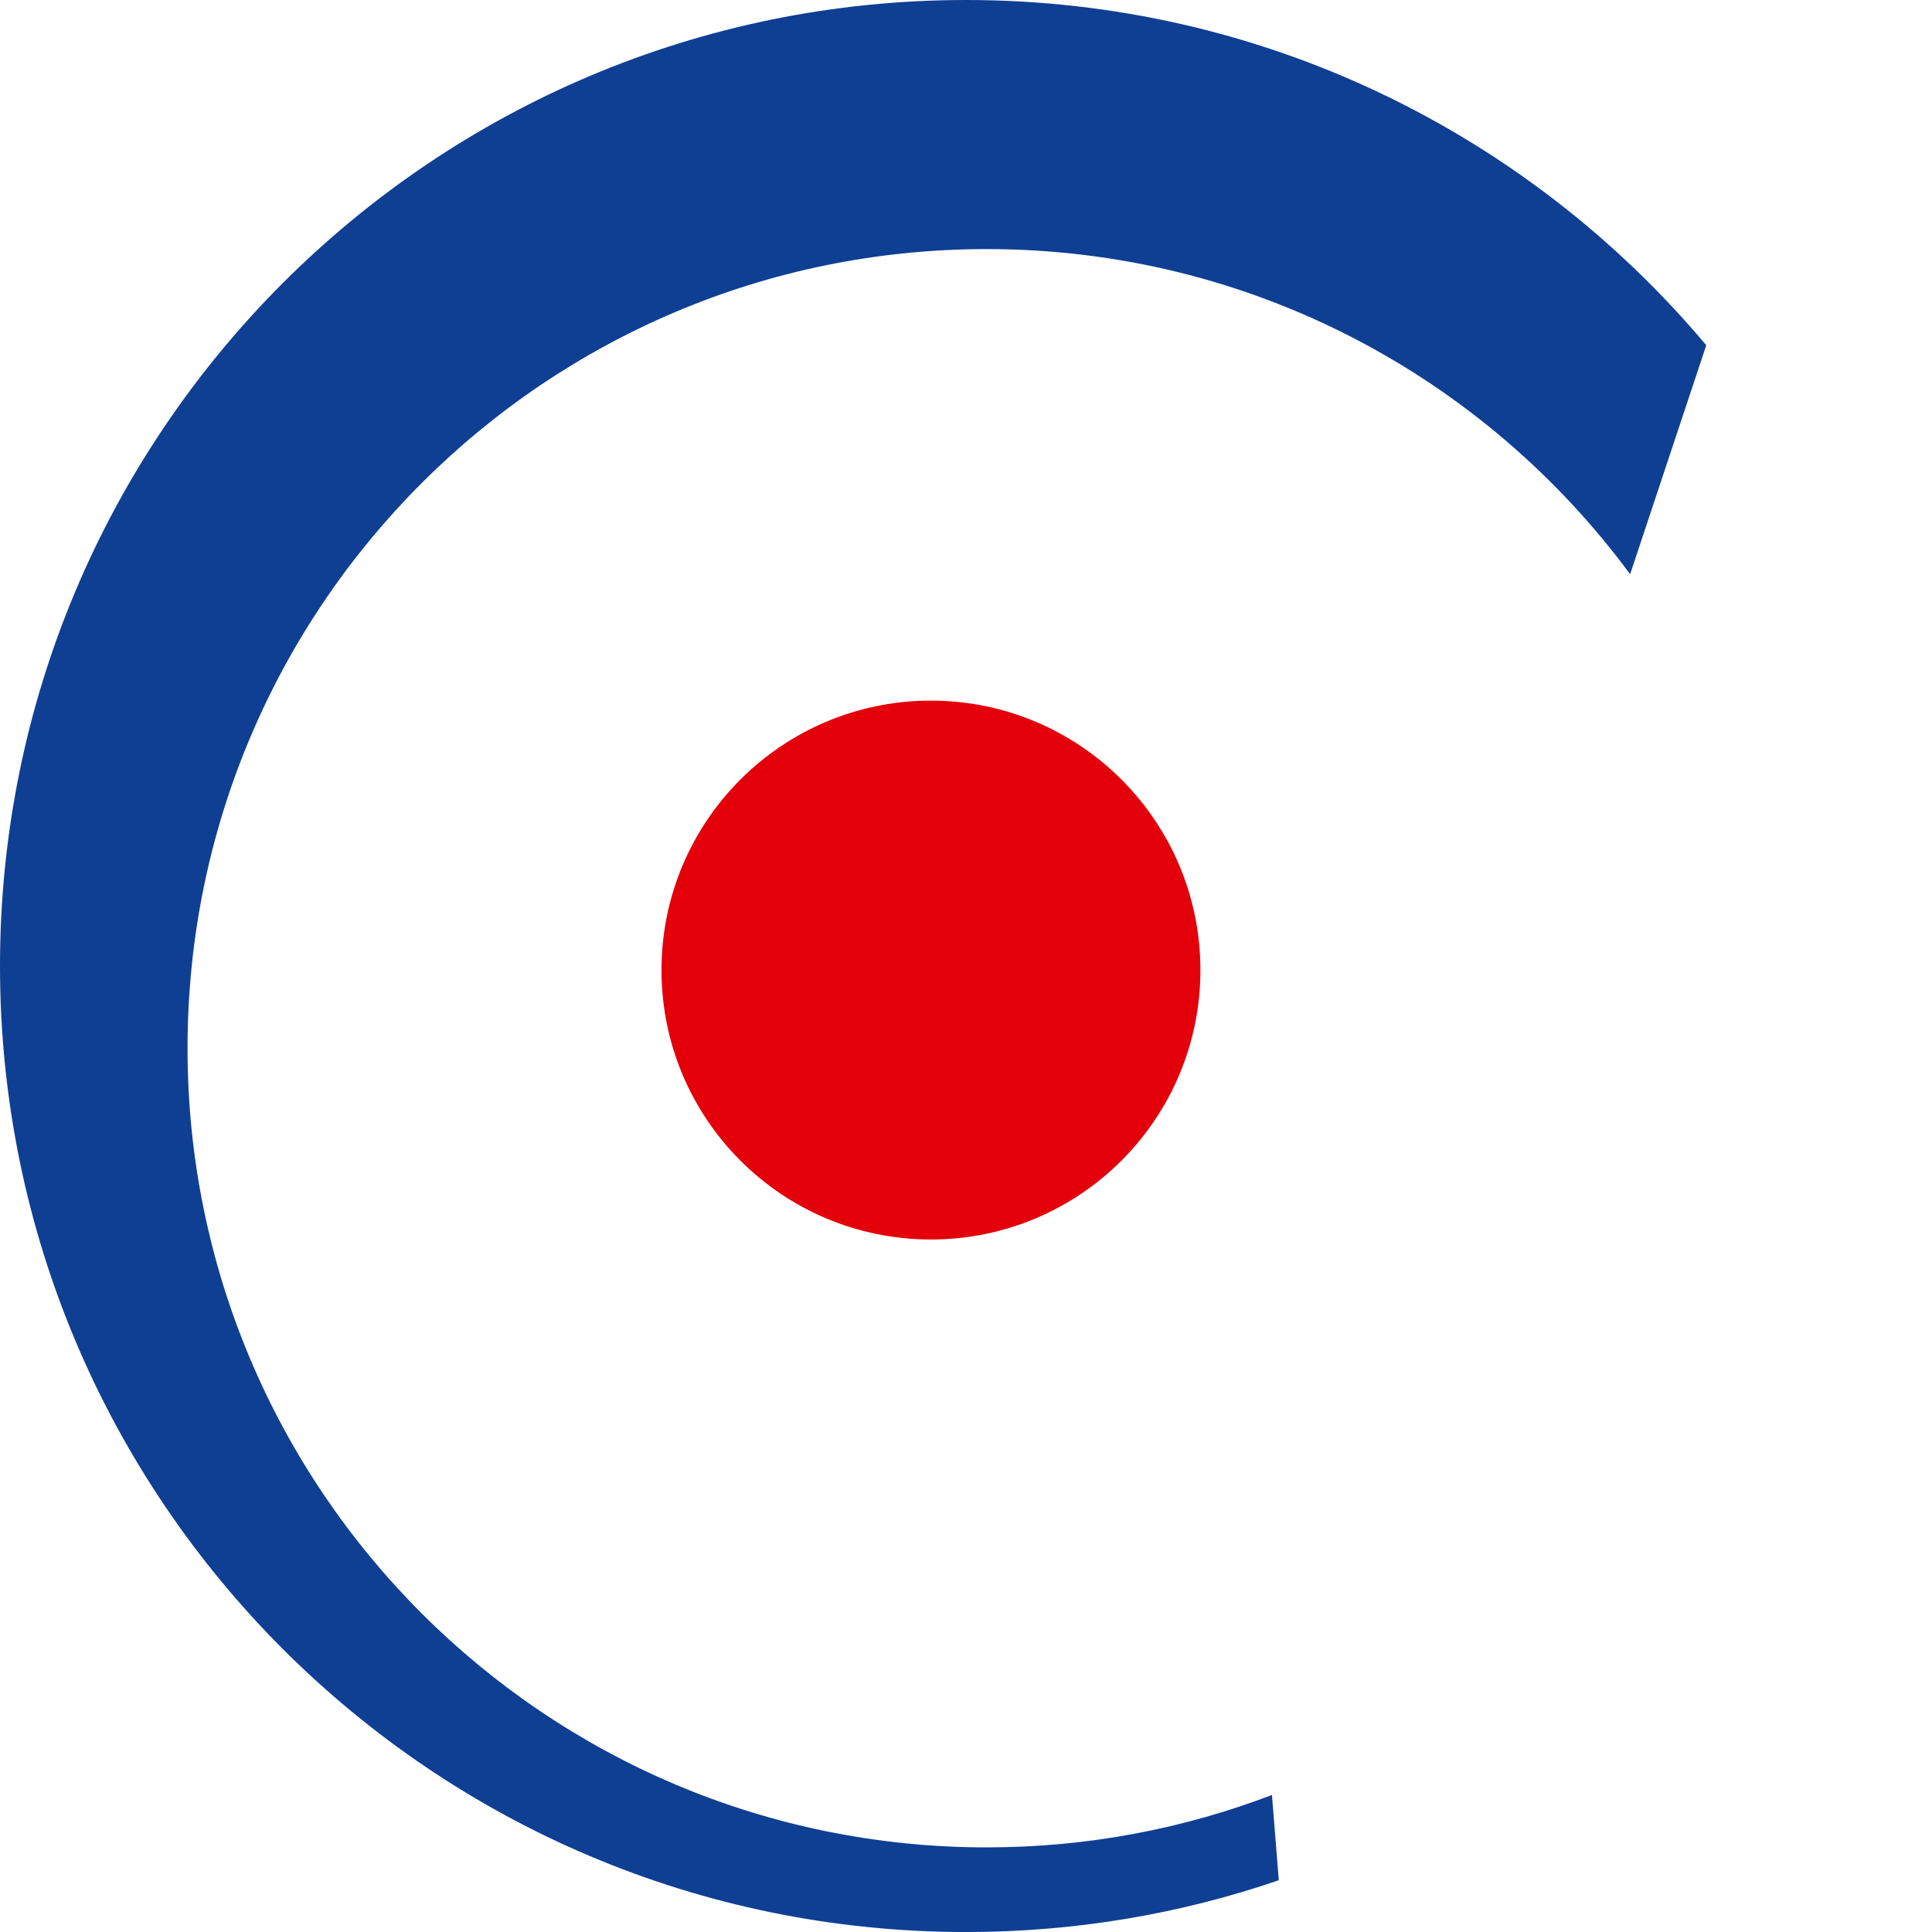 <?xml version="1.0" encoding="UTF-8"?><svg id="a" xmlns="http://www.w3.org/2000/svg" viewBox="0 0 606.47 606.49"><defs><style>.b{fill:#e3000b;}.c{fill:#0f3f93;}</style></defs><path class="b" d="M207.65,304.51c0-46.71,37.87-84.58,84.58-84.58s84.59,37.87,84.59,84.58-37.87,84.58-84.59,84.58-84.58-37.86-84.58-84.58"/><path class="c" d="M0,303.24C0,135.76,135.76,0,303.24,0,396.53,0,479.98,42.12,535.61,108.38l-23.9,71.87c-45.68-61.9-119.14-102.06-201.98-102.06-138.54,0-250.86,112.31-250.86,250.86s112.31,250.86,250.86,250.86c31.55,0,61.74-5.83,89.55-16.46l2.14,26.78c-30.79,10.54-63.81,16.25-98.16,16.25C135.76,606.49,0,470.72,0,303.24"/></svg>